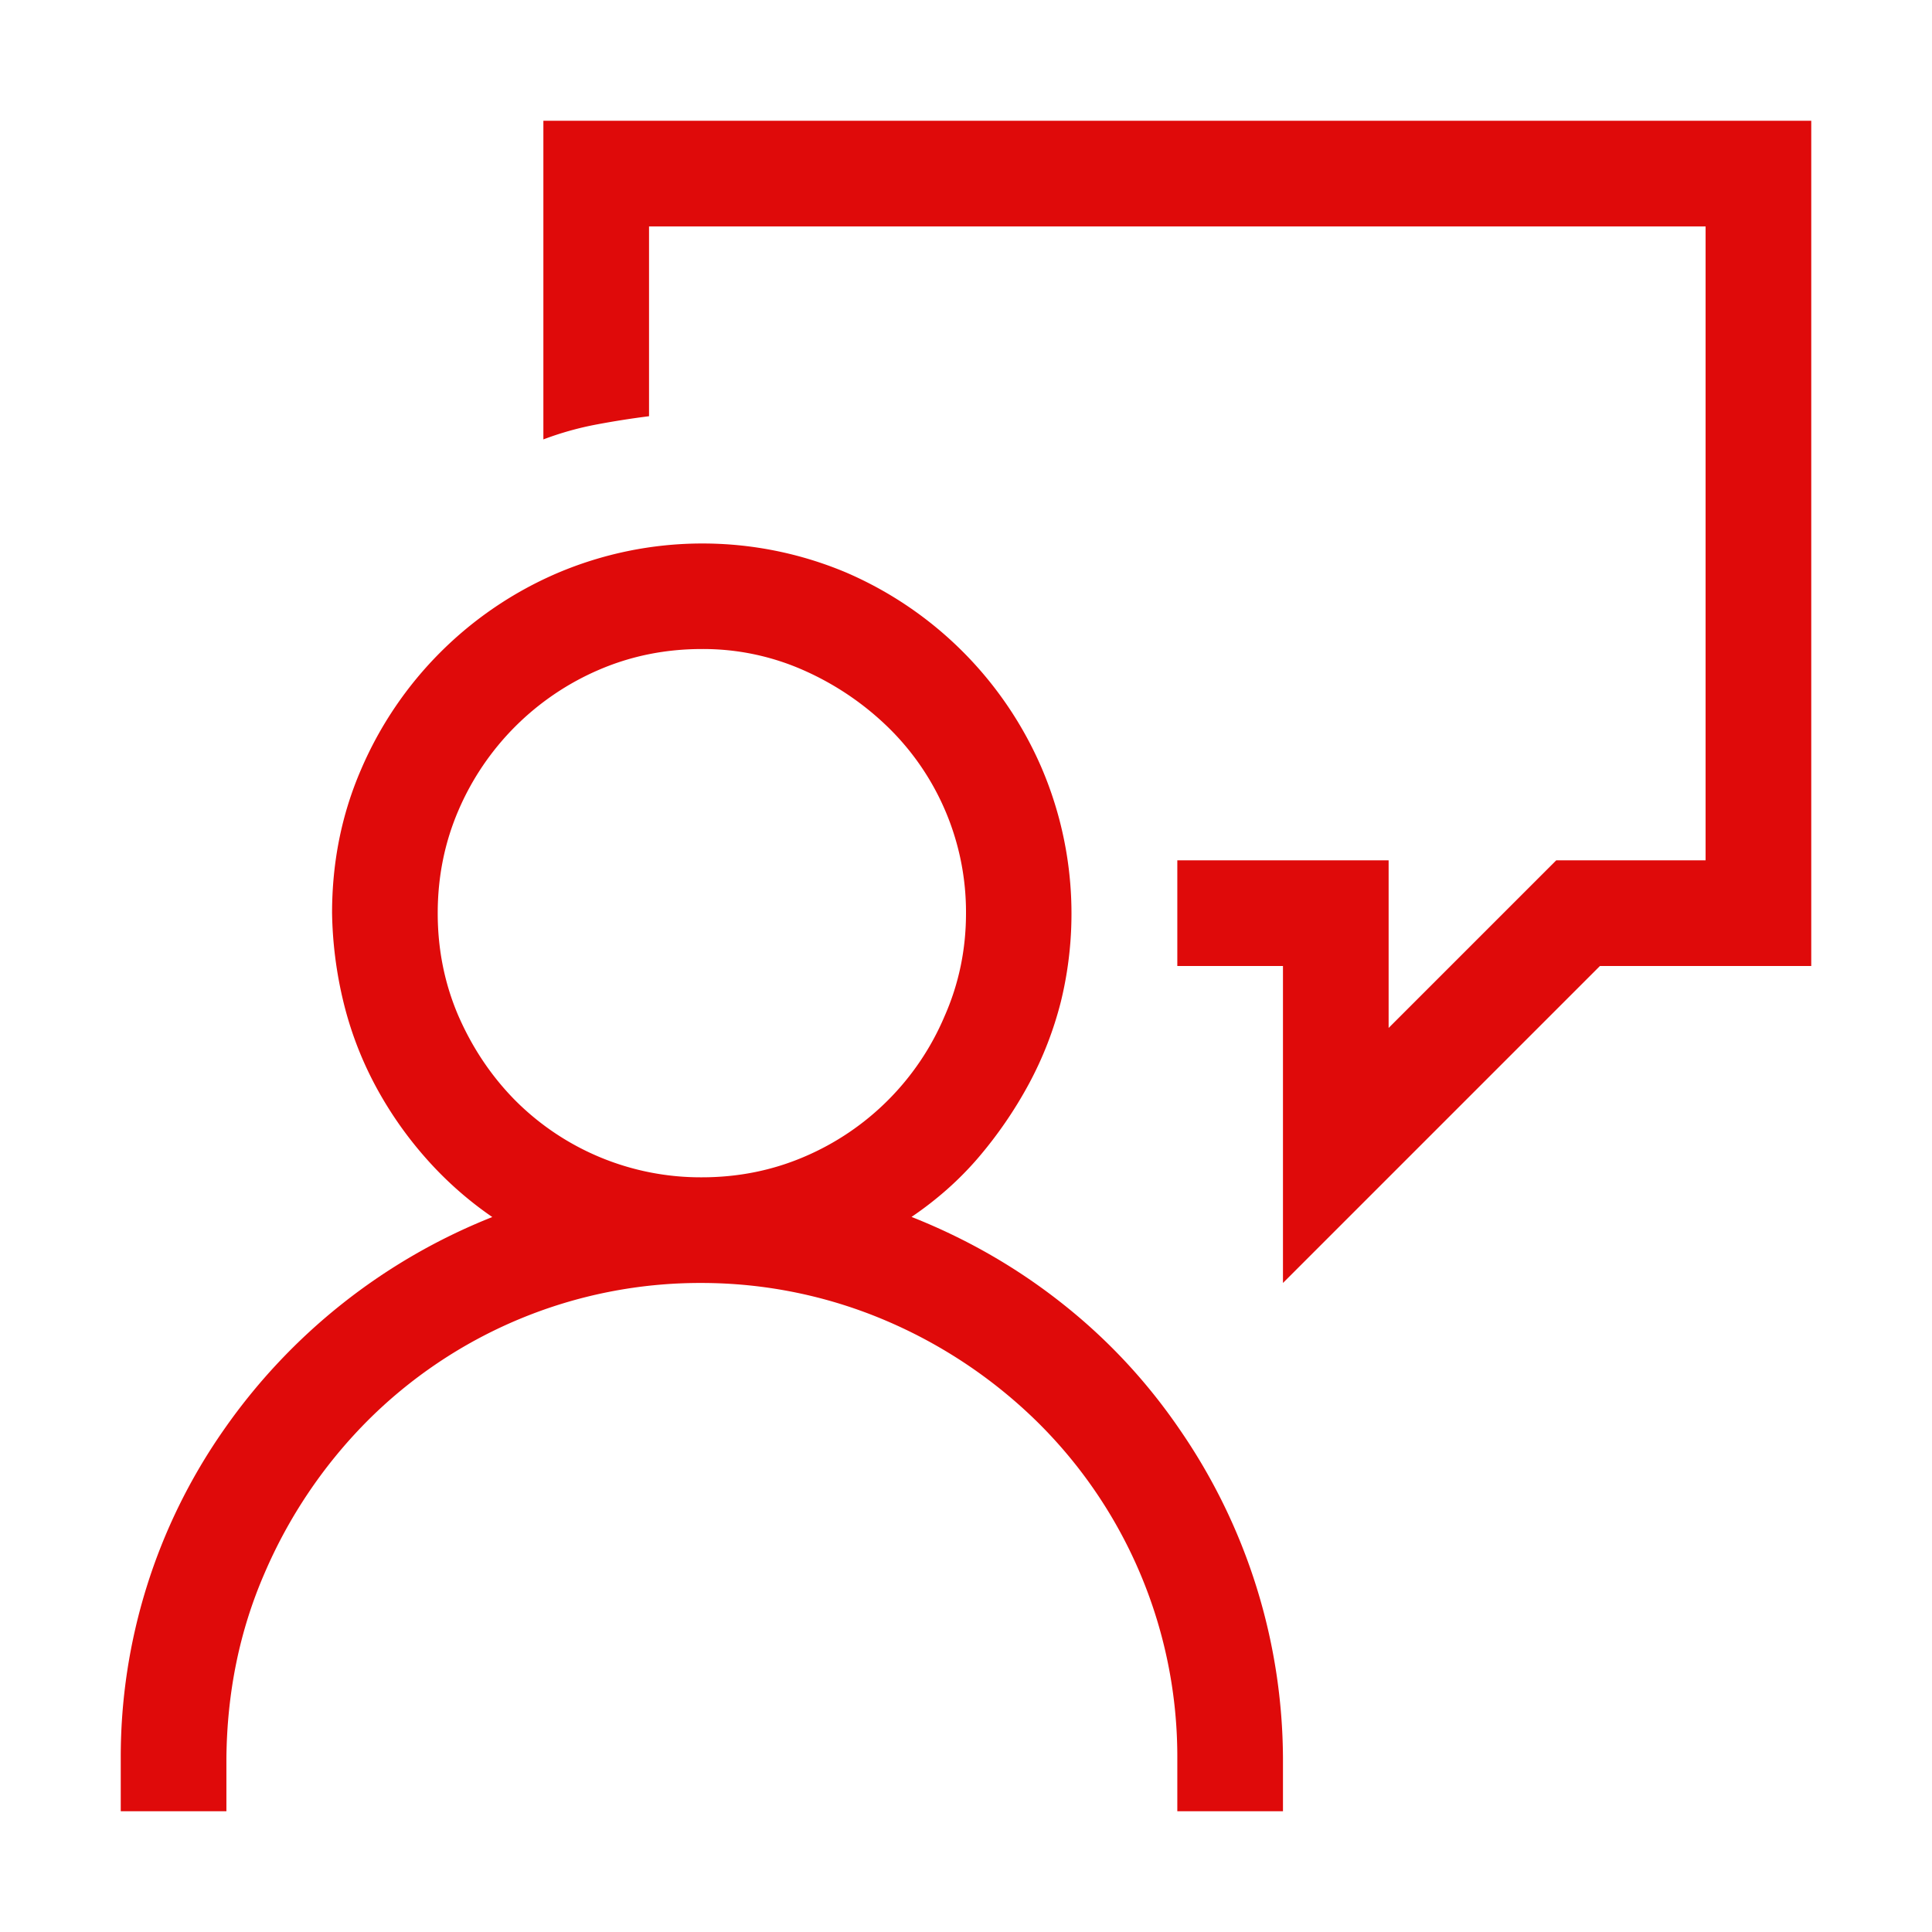 <!DOCTYPE svg PUBLIC "-//W3C//DTD SVG 1.1//EN" "http://www.w3.org/Graphics/SVG/1.1/DTD/svg11.dtd">
<!-- Uploaded to: SVG Repo, www.svgrepo.com, Transformed by: SVG Repo Mixer Tools -->
<svg width="800px" height="800px" viewBox="0 0 16 16" xmlns="http://www.w3.org/2000/svg" fill="#DF0A0A">
<g id="SVGRepo_bgCarrier" stroke-width="0"/>
<g id="SVGRepo_tracerCarrier" stroke-linecap="round" stroke-linejoin="round"/>
<g id="SVGRepo_iconCarrier">
<path d="M7.549 10.078c.46.182.88.424 1.258.725.378.3.701.65.97 1.046a4.829 4.829 0 0 1 .848 2.714V15H9.75v-.438a3.894 3.894 0 0 0-1.155-2.782 4.054 4.054 0 0 0-1.251-.84 3.898 3.898 0 0 0-1.532-.315A3.894 3.894 0 0 0 3.03 11.78a4.06 4.06 0 0 0-.84 1.251c-.206.474-.31.985-.315 1.531V15H1v-.438a4.724 4.724 0 0 1 .848-2.713 4.918 4.918 0 0 1 2.229-1.77 2.994 2.994 0 0 1-.555-.493 3.156 3.156 0 0 1-.417-.602 2.942 2.942 0 0 1-.26-.683 3.345 3.345 0 0 1-.095-.739c0-.423.08-.82.24-1.189a3.095 3.095 0 0 1 1.626-1.627 3.067 3.067 0 0 1 2.386-.007 3.095 3.095 0 0 1 1.627 1.627 3.067 3.067 0 0 1 .157 1.928c-.06.237-.148.465-.266.684a3.506 3.506 0 0 1-.417.608c-.16.187-.345.35-.554.492zM5.812 9.75c.301 0 .584-.057.848-.17a2.194 2.194 0 0 0 1.162-1.163c.119-.269.178-.554.178-.854a2.138 2.138 0 0 0-.643-1.538 2.383 2.383 0 0 0-.697-.472 2.048 2.048 0 0 0-.848-.178c-.3 0-.583.057-.847.17a2.218 2.218 0 0 0-1.17 1.17c-.113.264-.17.547-.17.848 0 .3.057.583.17.847.115.264.27.497.466.697a2.168 2.168 0 0 0 1.552.643zM15 1v7h-1.75l-2.625 2.625V8H9.75v-.875h1.75v1.388l1.388-1.388h1.237v-5.25h-8.75v1.572a7.255 7.255 0 0 0-.438.069 2.62 2.62 0 0 0-.437.123V1H15z"/>
</g>
</svg>